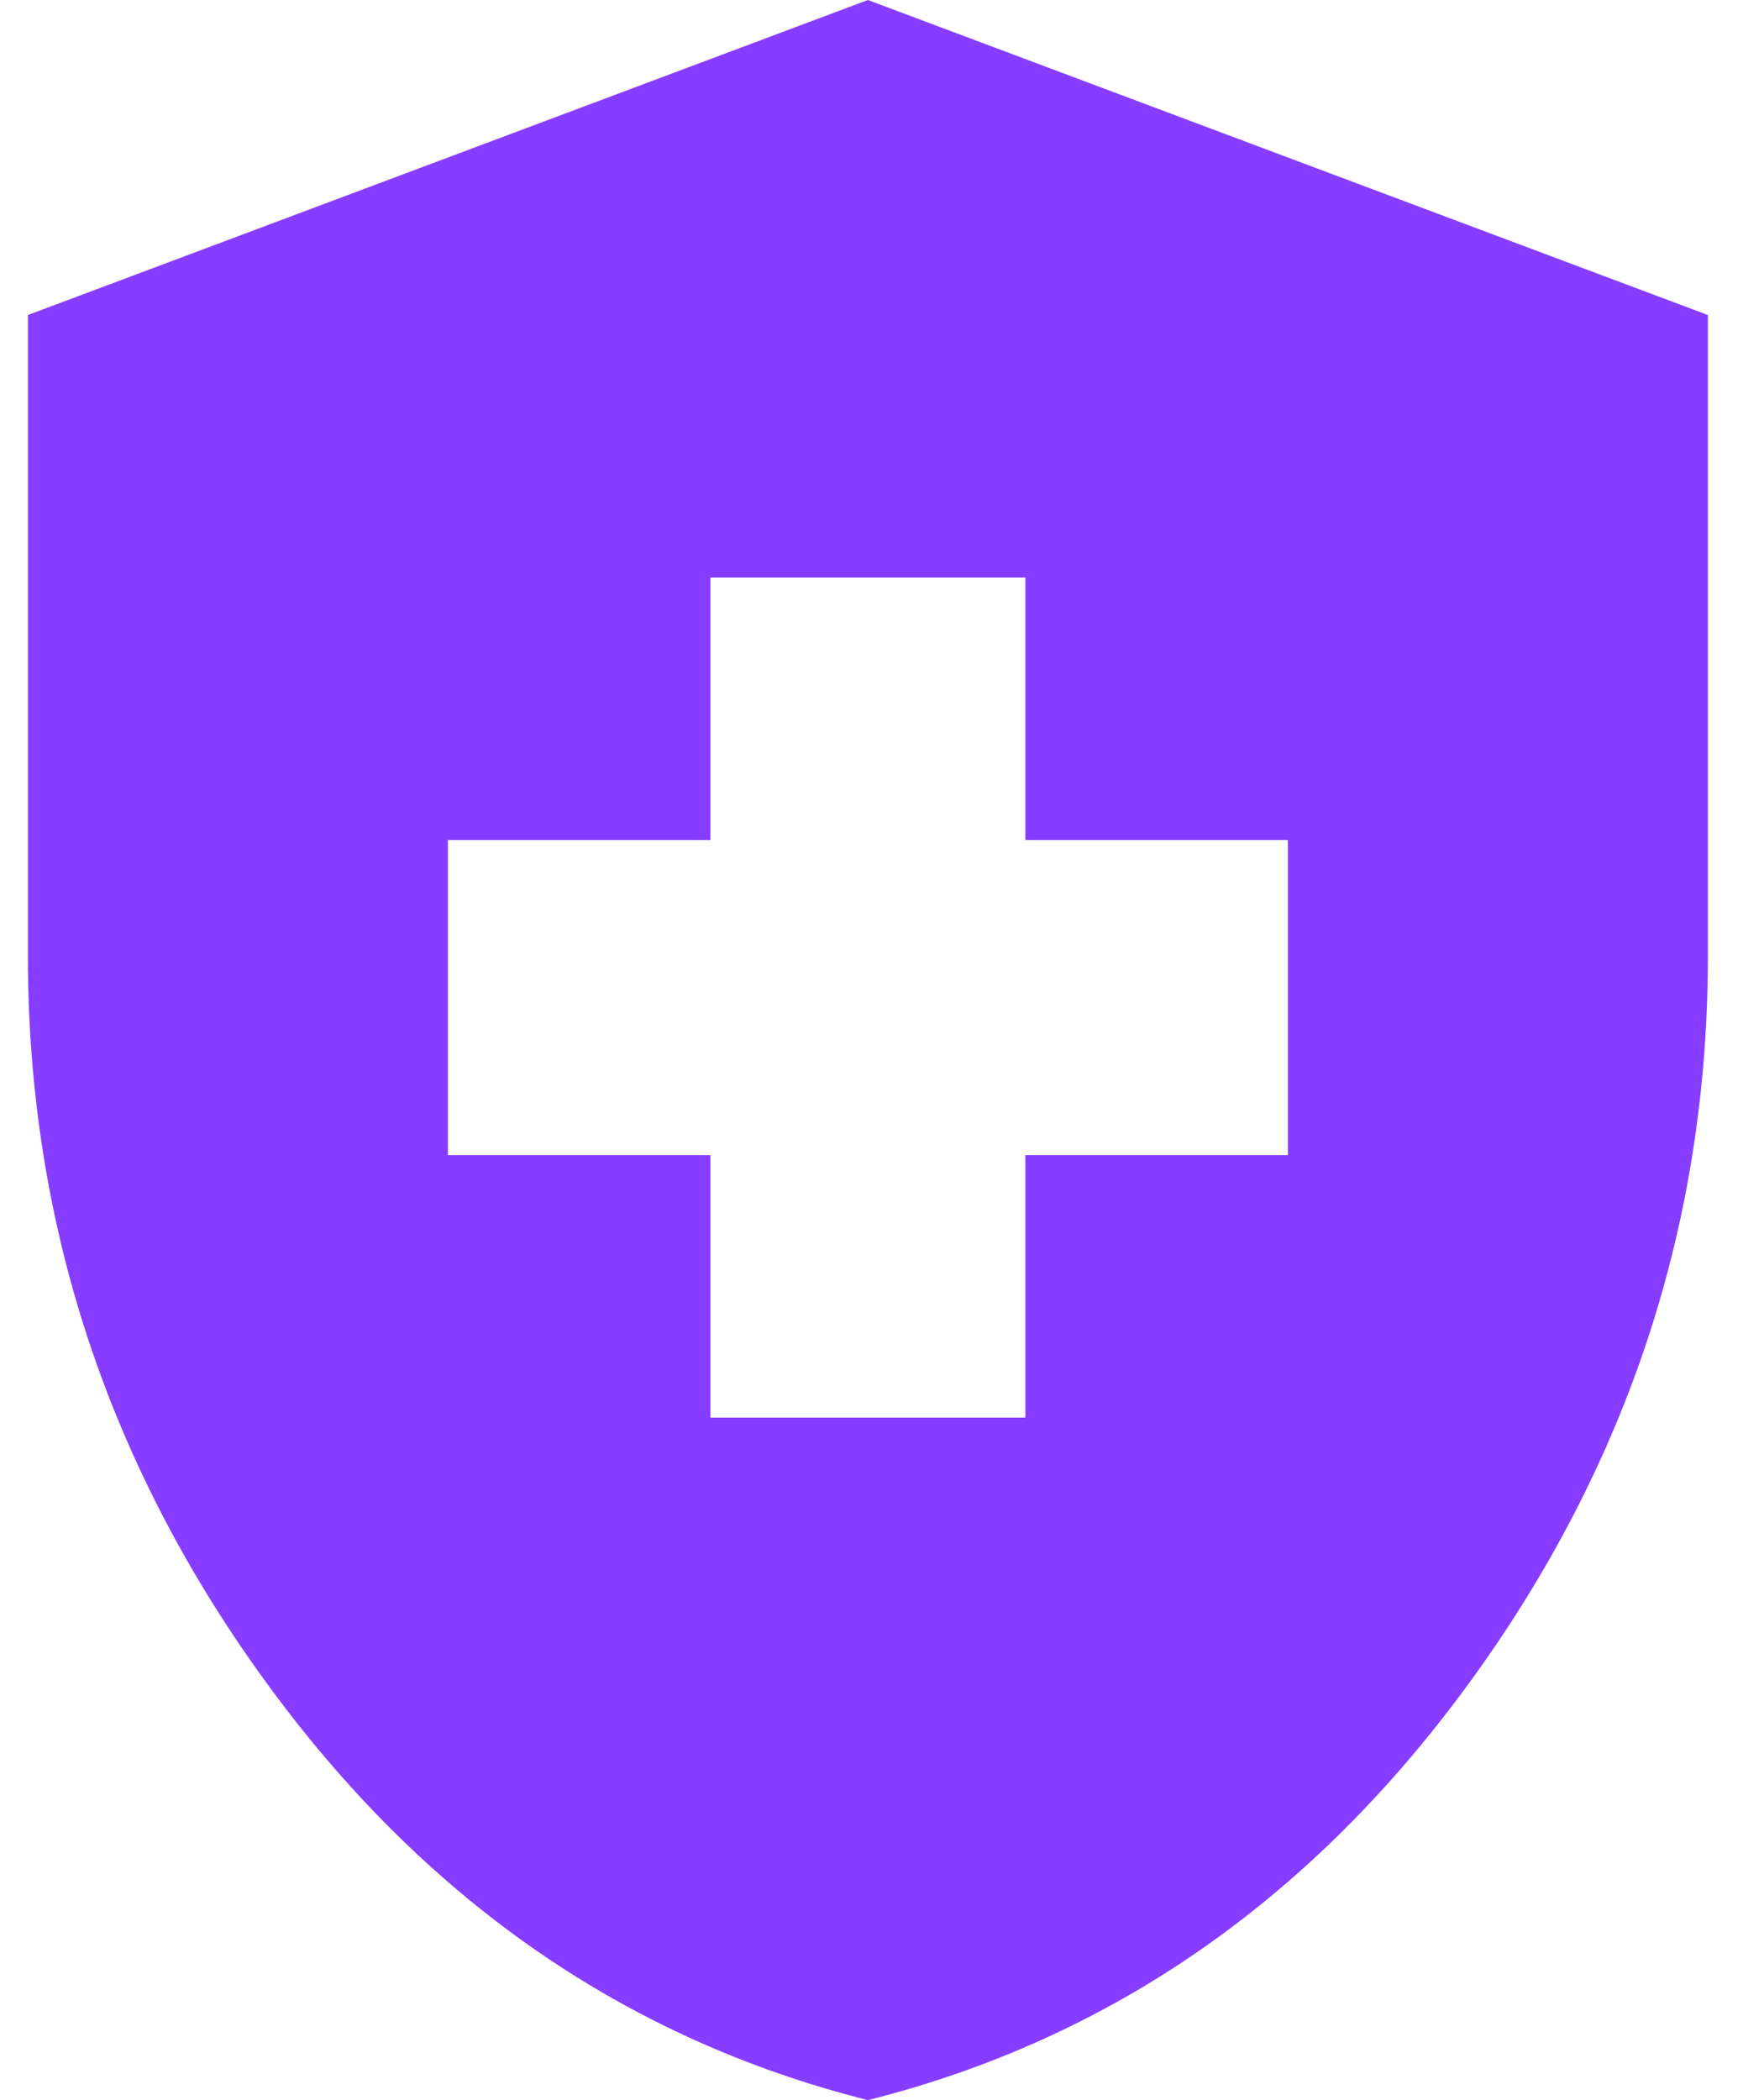 <svg xmlns="http://www.w3.org/2000/svg" width="21" height="25" fill="none"><path fill="#863DFF" d="M8.457 16.875h3.75V13.75h3.125V10h-3.125V6.875h-3.75V10H5.332v3.75h3.125v3.125zM10.332 25c-2.896-.73-5.286-2.39-7.172-4.984C1.275 17.422.332 14.542.332 11.375V3.75l10-3.75 10 3.75v7.625c0 3.167-.943 6.047-2.828 8.64-1.886 2.594-4.276 4.256-7.172 4.985z"/></svg>
